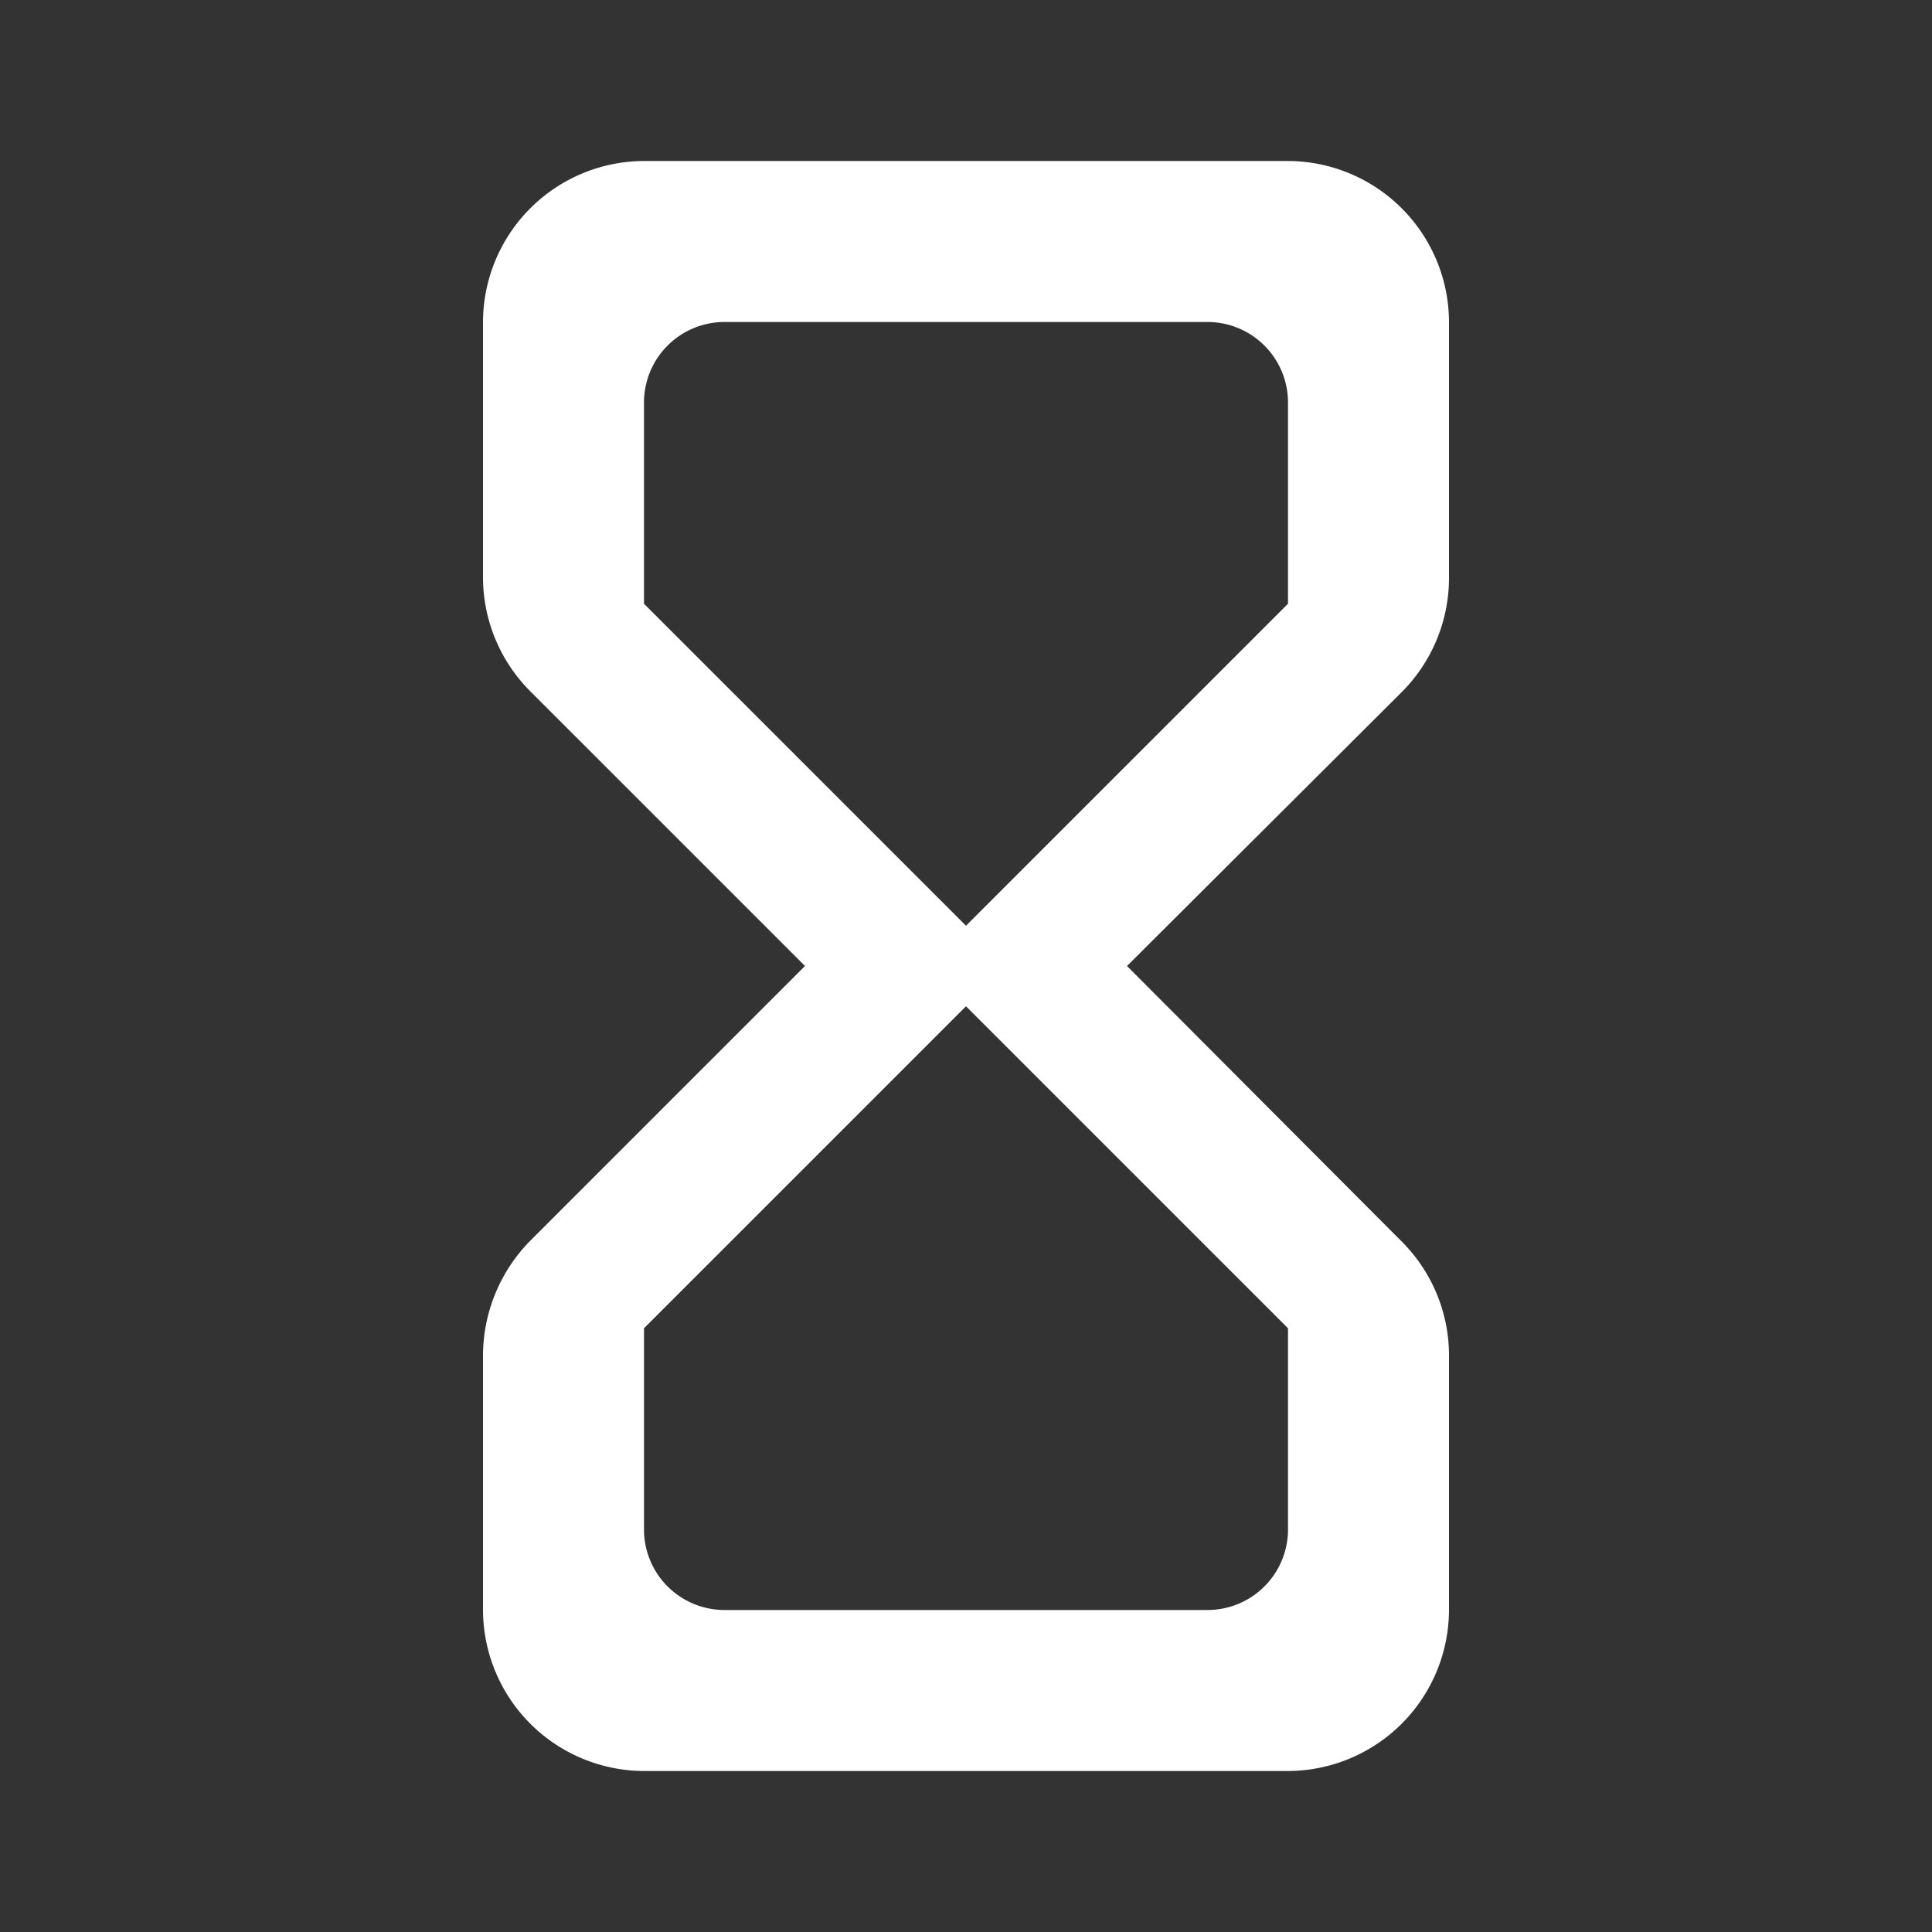 <svg id="hourglass_empty_black_24dp" xmlns="http://www.w3.org/2000/svg" width="24" height="24" viewBox="0 0 24 24">
  <rect x="0" y="0" width="24" height="24" fill="#333333" stroke="none"/>
  <path id="Pfad_860" data-name="Pfad 860" d="M0,0H24V24H0Z" fill="none"/>
  <path id="Pfad_861" data-name="Pfad 861" d="M8,2A2.006,2.006,0,0,0,6,4V7.17a2.006,2.006,0,0,0,.59,1.42L10,12,6.58,15.42A2.039,2.039,0,0,0,6,16.84V20a2.006,2.006,0,0,0,2,2h8a2.006,2.006,0,0,0,2-2V16.84a2,2,0,0,0-.58-1.41L14,12l3.41-3.4A2.006,2.006,0,0,0,18,7.18V4a2.006,2.006,0,0,0-2-2Zm8,14.5V19a1,1,0,0,1-1,1H9a1,1,0,0,1-1-1V16.5l4-4Zm-4-5-4-4V5A1,1,0,0,1,9,4h6a1,1,0,0,1,1,1V7.5Z" fill="#fff"/>
</svg>
